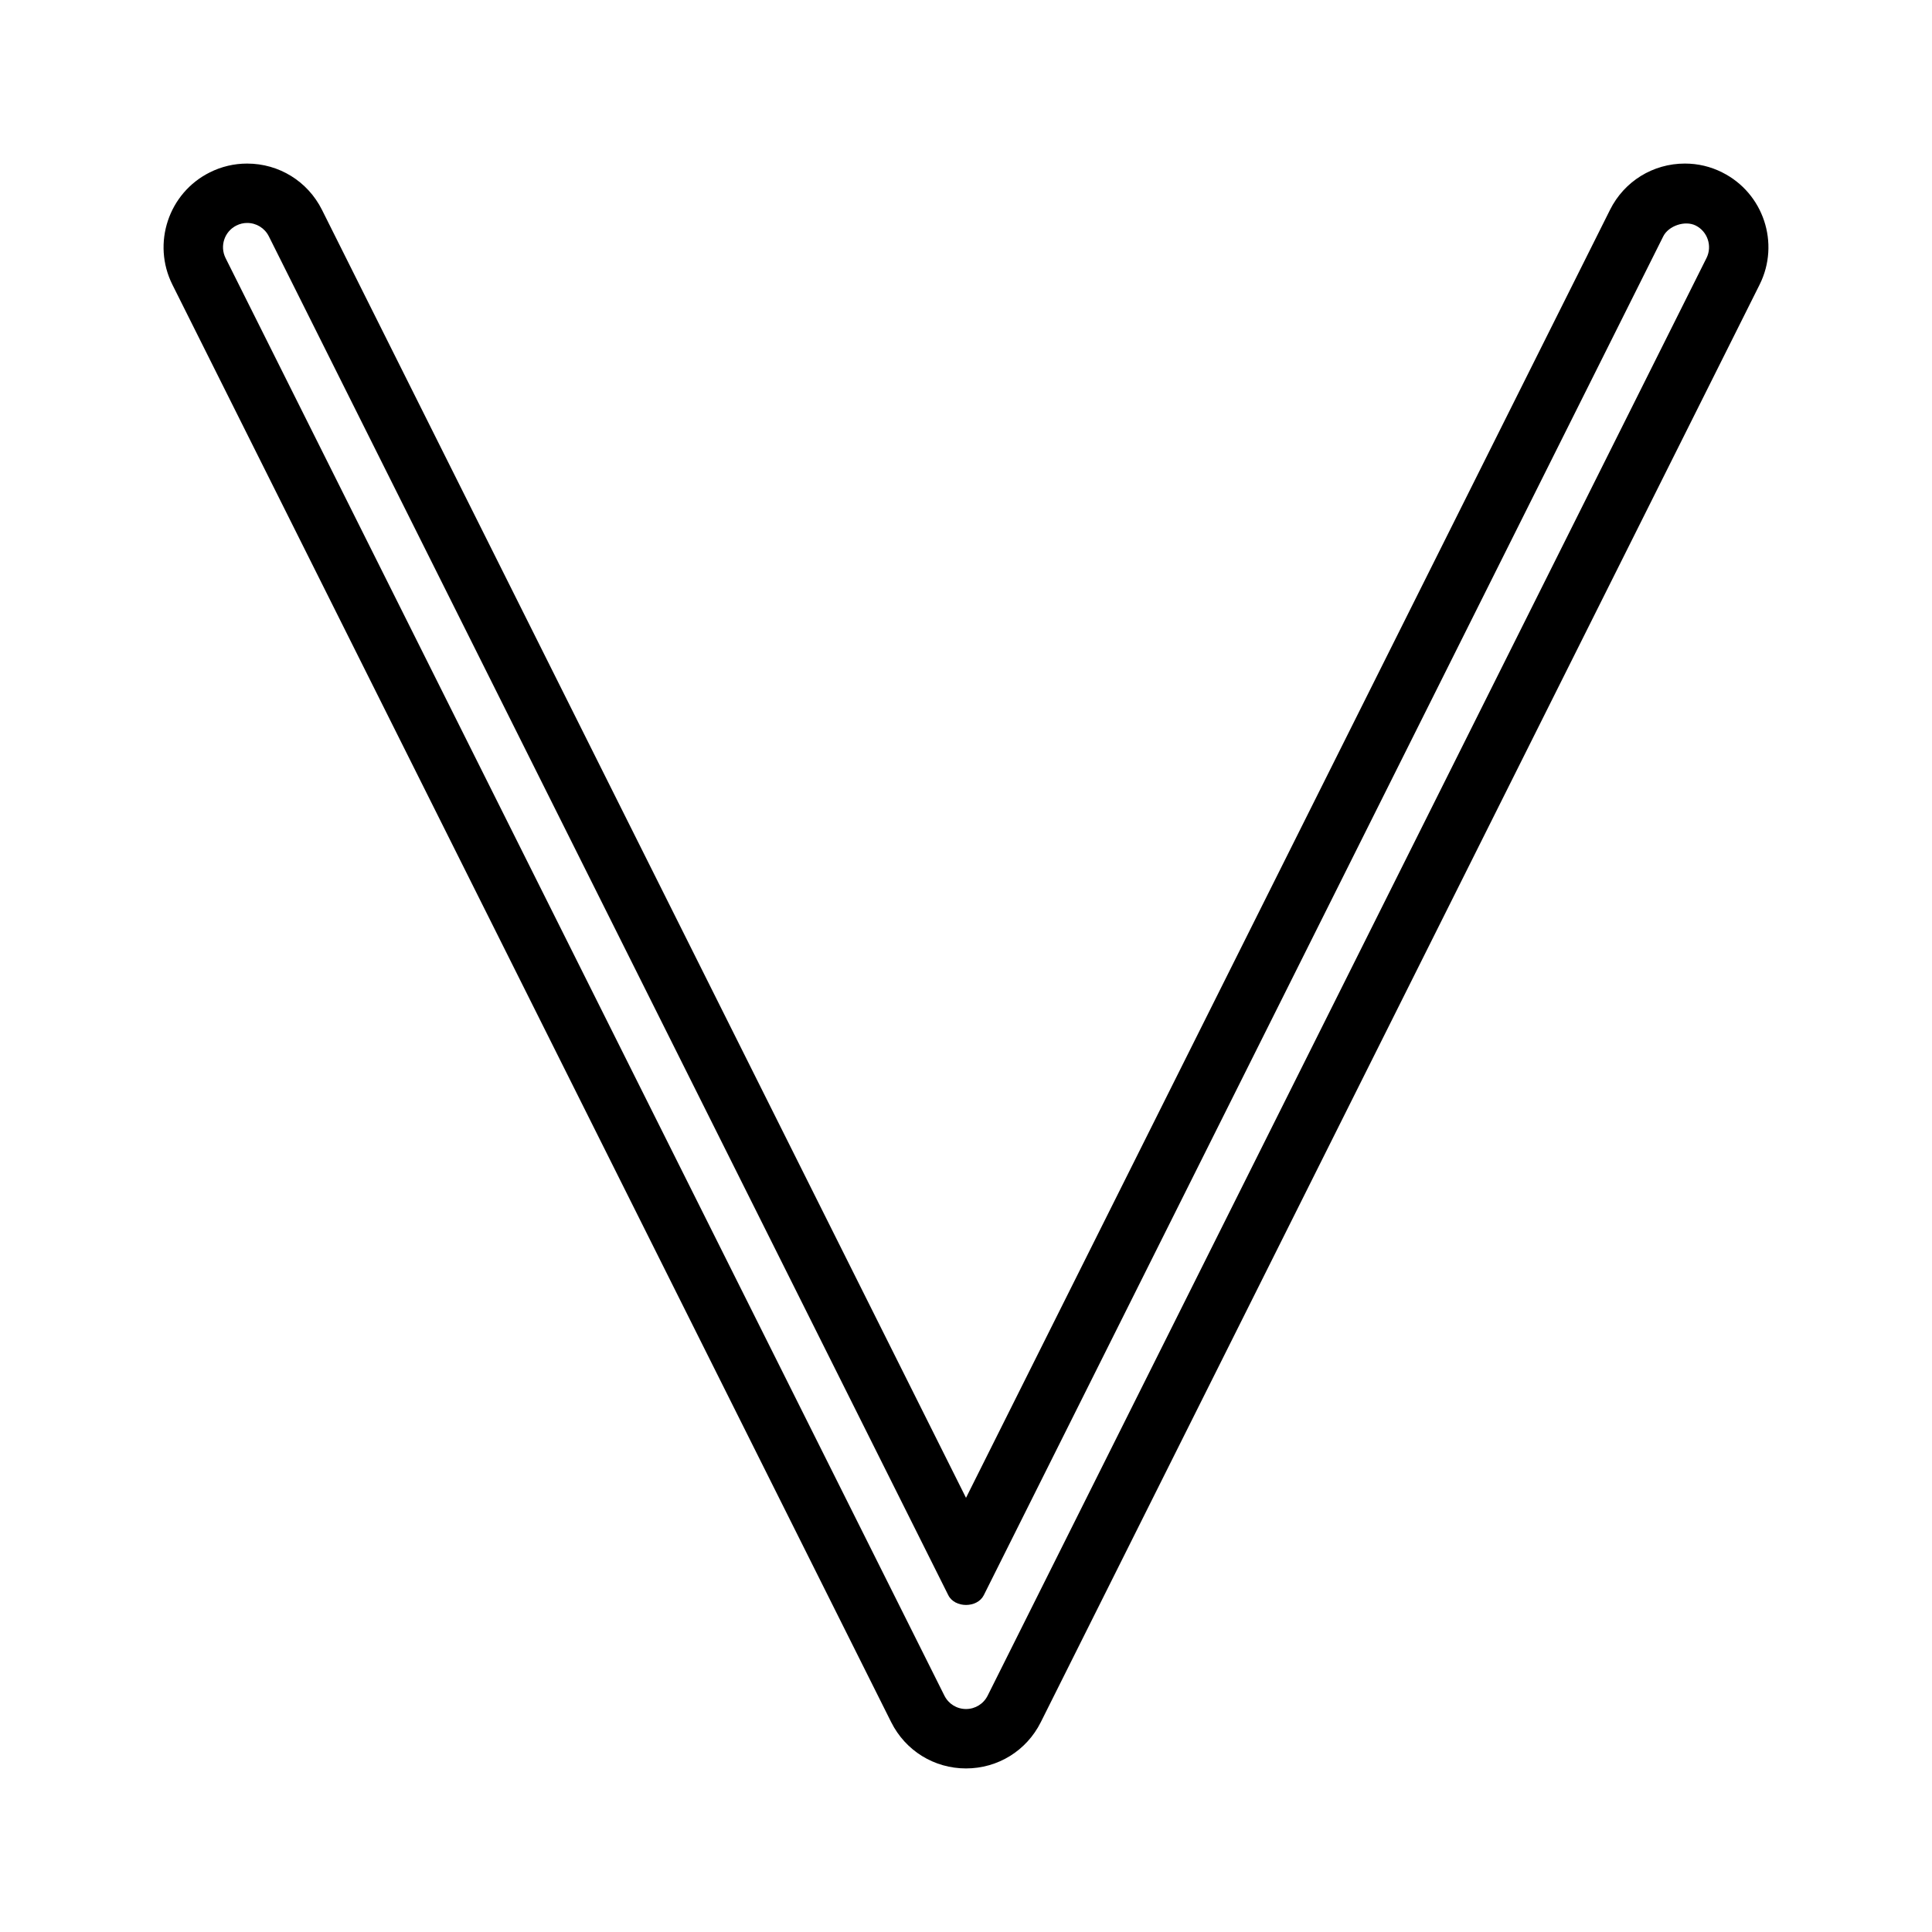 <?xml version="1.0" encoding="UTF-8"?>
<!-- The Best Svg Icon site in the world: iconSvg.co, Visit us! https://iconsvg.co -->
<svg fill="#000000" width="800px" height="800px" version="1.1" viewBox="144 144 512 512" xmlns="http://www.w3.org/2000/svg">
 <path d="m600.41 189.69c-3.102-1.555-6.43-2.344-9.895-2.344-8.453 0-16.055 4.691-19.832 12.242l-170.68 341.35-170.68-341.34c-3.785-7.551-11.379-12.25-19.832-12.25-3.465 0-6.797 0.789-9.902 2.34-10.922 5.457-15.367 18.793-9.91 29.73l190.5 380.98c3.785 7.559 11.379 12.254 19.82 12.254 8.445 0 16.039-4.695 19.82-12.254l190.5-380.98c5.461-10.93 1.016-24.266-9.91-29.723zm-4.168 22.684-190.5 380.98c-1.09 2.188-3.289 3.555-5.734 3.555-2.445 0-4.644-1.363-5.734-3.555l-190.5-380.98c-1.578-3.164-0.289-7.027 2.871-8.605 0.898-0.453 1.859-0.684 2.856-0.684 2.449 0 4.656 1.359 5.746 3.547l180.07 360.13c1.723 3.422 7.656 3.426 9.391-0.004l180.07-360.12c1.395-2.793 5.75-4.297 8.605-2.867 3.148 1.582 4.434 5.445 2.859 8.609z"/>
</svg>